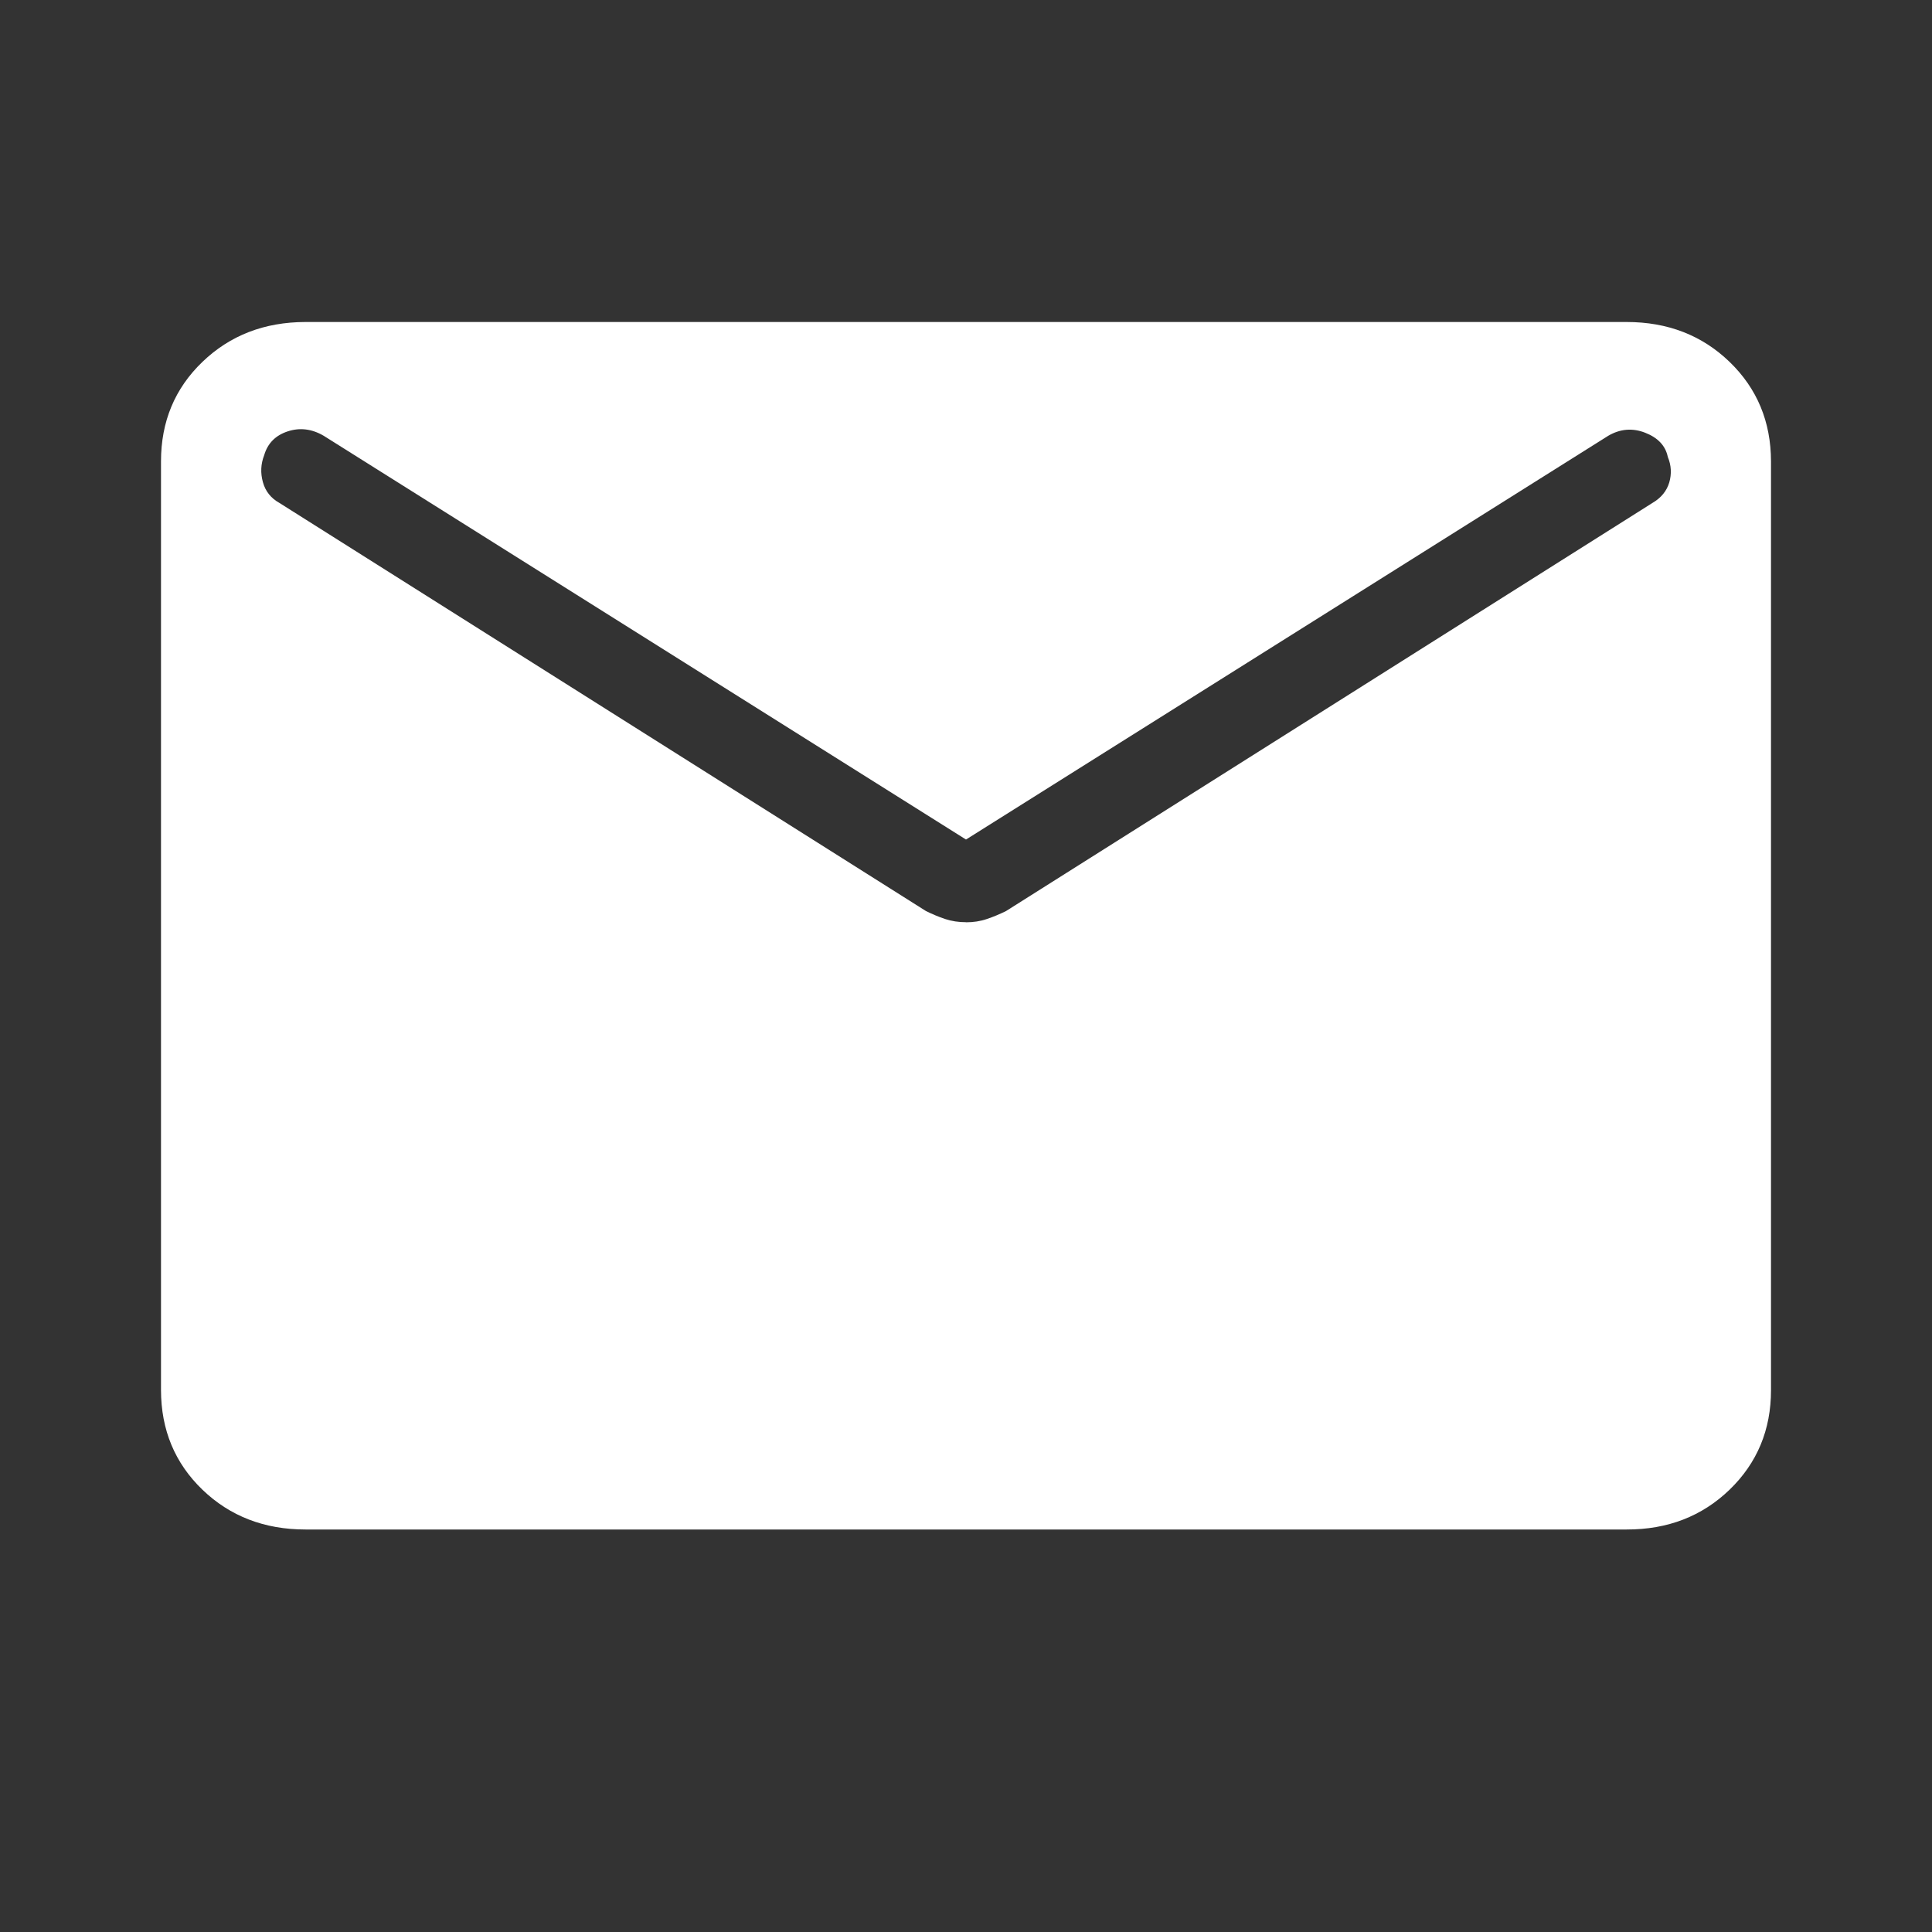 <?xml version="1.0" encoding="UTF-8"?> <svg xmlns="http://www.w3.org/2000/svg" width="24" height="24" viewBox="0 0 24 24" fill="none"><rect x="0" y="0" width="24" height="24" fill="#333333" stroke="none"/><path d="M3.796 19C3.284 19 2.857 18.835 2.514 18.505C2.172 18.175 2.001 17.763 2 17.269V5.731C2 5.238 2.171 4.826 2.514 4.496C2.857 4.166 3.284 4.001 3.794 4H20.206C20.717 4 21.143 4.165 21.486 4.496C21.828 4.827 21.999 5.239 22 5.731V17.27C22 17.762 21.828 18.174 21.486 18.505C21.143 18.836 20.716 19.001 20.206 19H3.796ZM12 11.457C12.093 11.457 12.179 11.444 12.26 11.416C12.34 11.389 12.419 11.356 12.498 11.317L20.53 6.246C20.635 6.184 20.704 6.1 20.736 5.994C20.767 5.888 20.762 5.781 20.718 5.676C20.69 5.538 20.596 5.438 20.438 5.376C20.28 5.314 20.127 5.327 19.979 5.413L12 10.429L4.022 5.414C3.874 5.327 3.724 5.309 3.573 5.359C3.422 5.409 3.325 5.507 3.282 5.654C3.239 5.764 3.234 5.876 3.266 5.99C3.297 6.103 3.366 6.189 3.47 6.247L11.502 11.317C11.581 11.356 11.66 11.389 11.74 11.416C11.821 11.443 11.907 11.456 12 11.456" fill="white"></path></svg> 